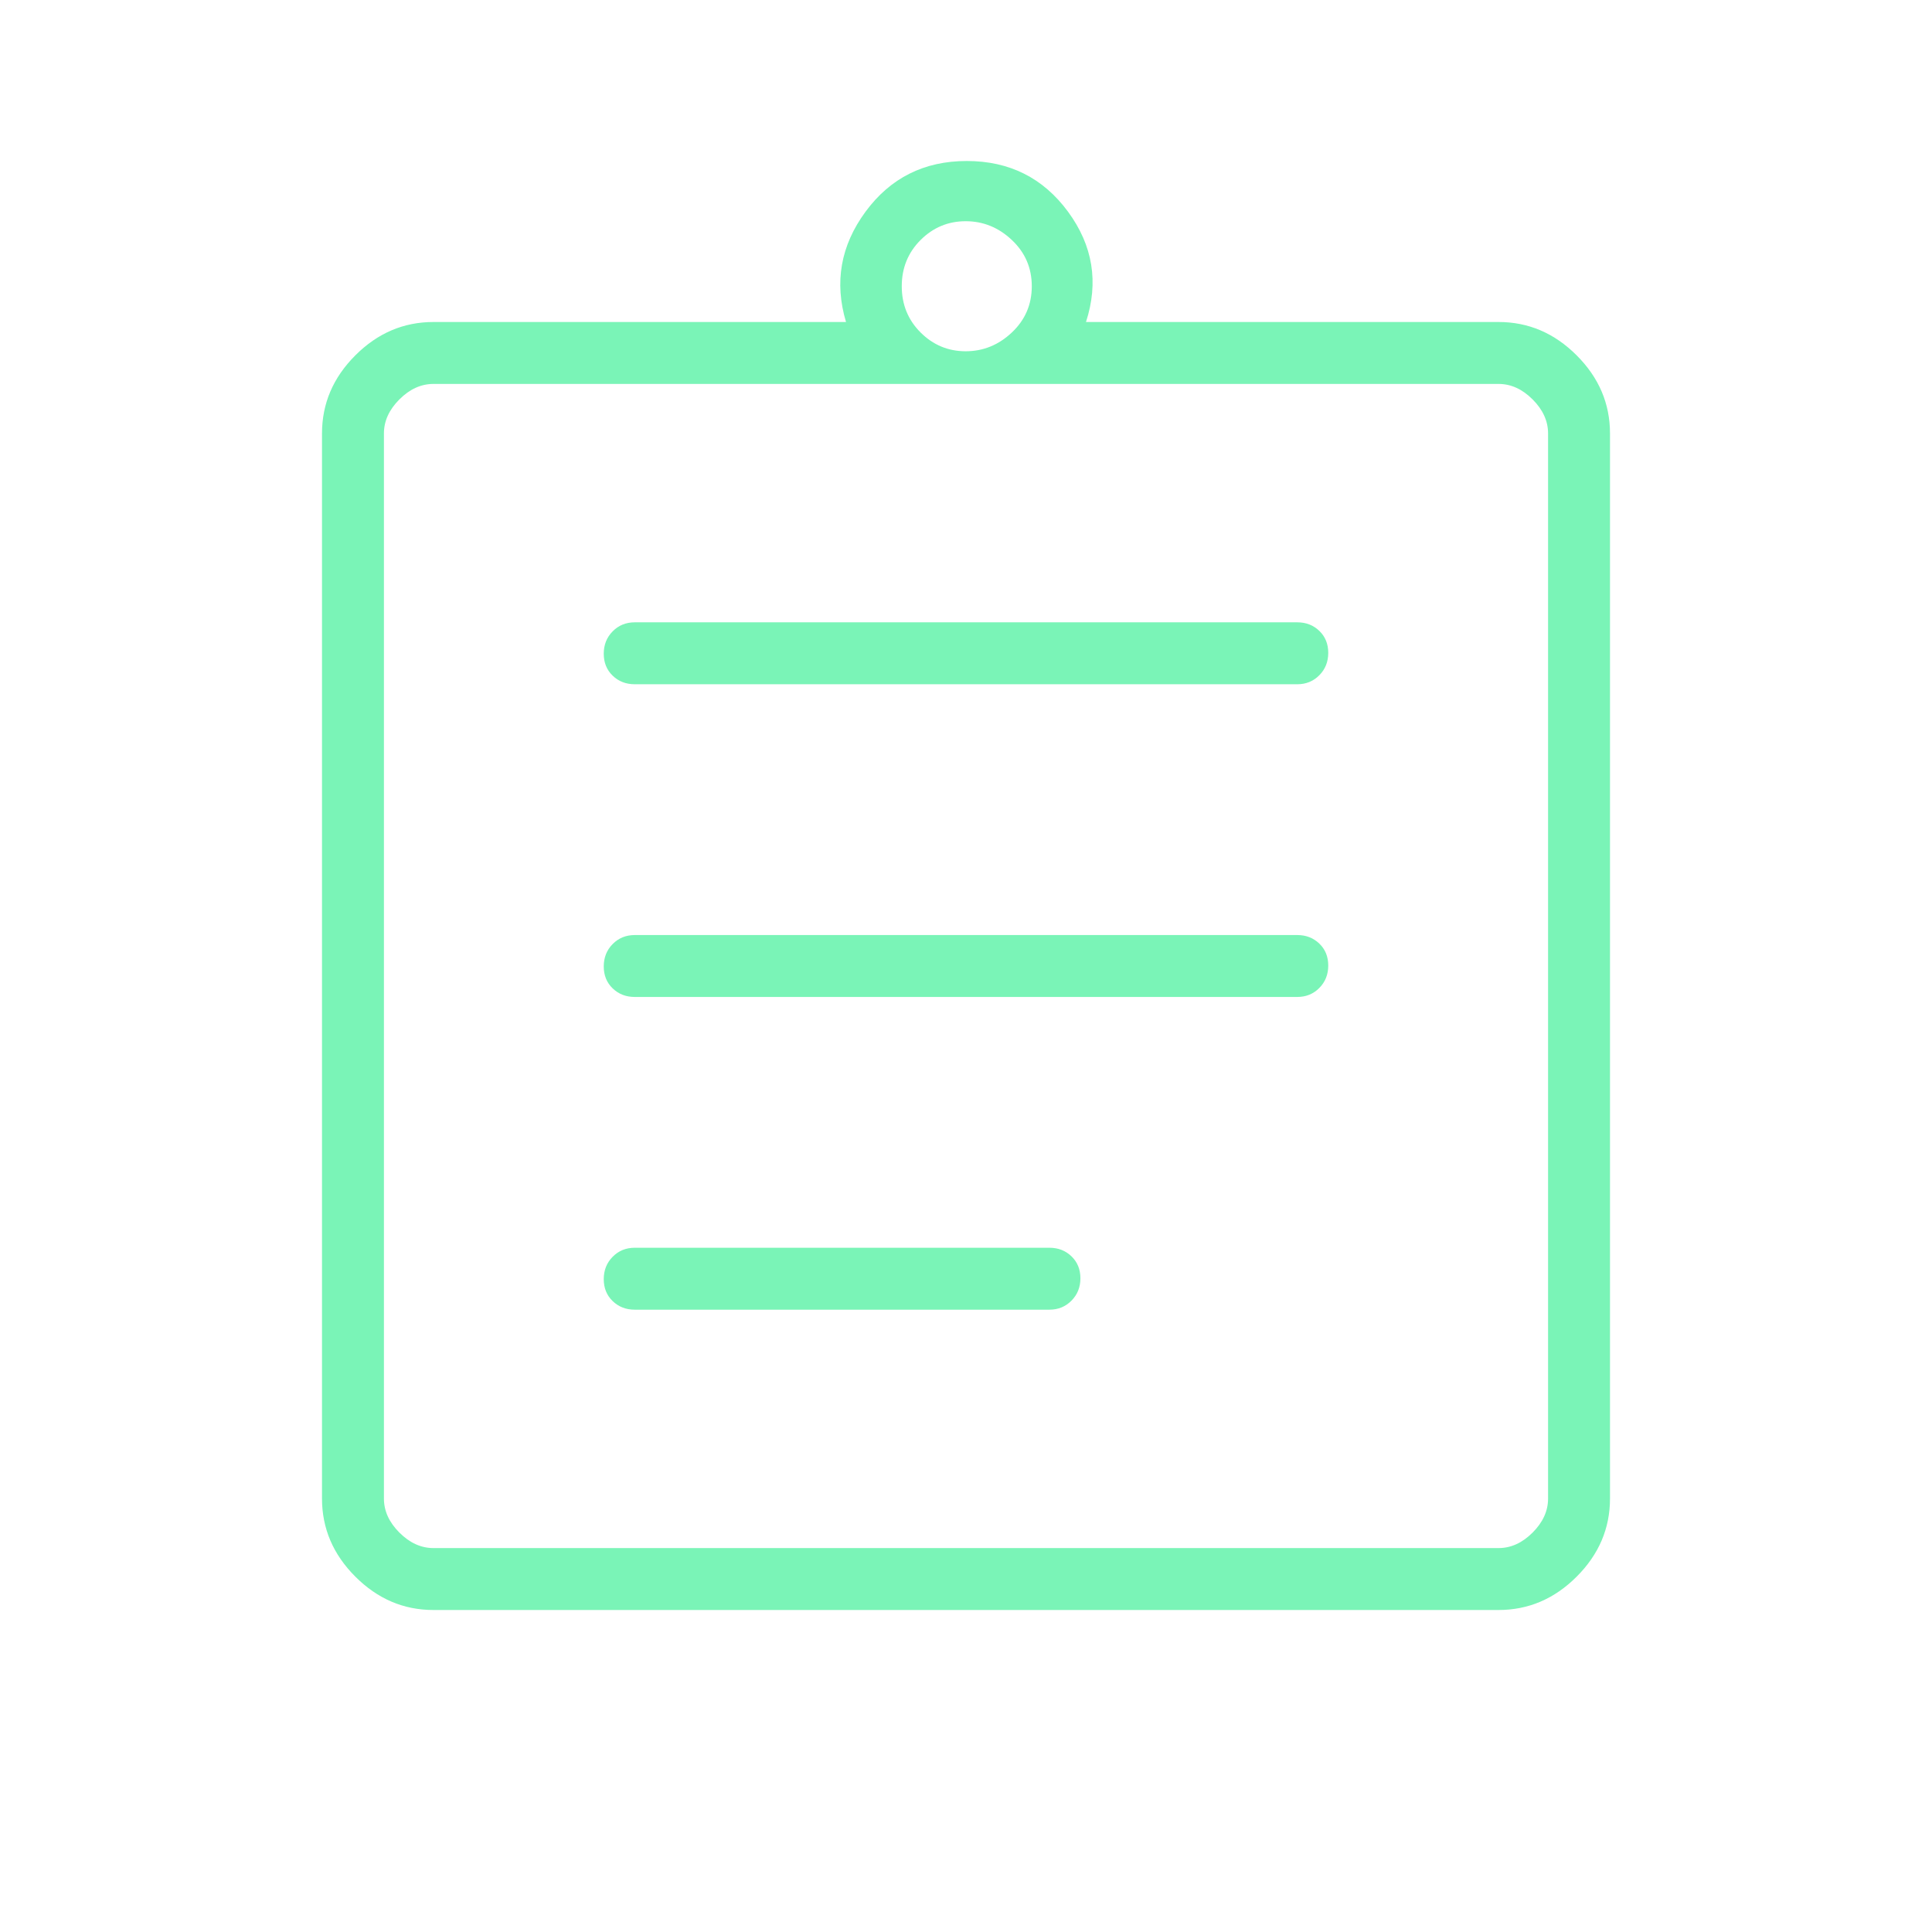 <svg width="96" height="96" viewBox="0 0 96 96" fill="none" xmlns="http://www.w3.org/2000/svg">
<path d="M21.538 80C20.055 80 18.761 79.448 17.657 78.343C16.552 77.239 16 75.945 16 74.462V21.538C16 20.055 16.552 18.761 17.657 17.657C18.761 16.552 20.055 16 21.538 16H42.038C41.449 14.026 41.772 12.199 43.008 10.519C44.244 8.84 45.92 8 48.038 8C50.156 8 51.833 8.84 53.069 10.519C54.305 12.199 54.603 14.026 53.962 16H74.462C75.945 16 77.239 16.552 78.343 17.657C79.448 18.761 80 20.055 80 21.538V74.462C80 75.945 79.448 77.239 78.343 78.343C77.239 79.448 75.945 80 74.462 80H21.538ZM21.538 76.923H74.462C75.077 76.923 75.641 76.667 76.154 76.154C76.667 75.641 76.923 75.077 76.923 74.462V21.538C76.923 20.923 76.667 20.359 76.154 19.846C75.641 19.333 75.077 19.077 74.462 19.077H21.538C20.923 19.077 20.359 19.333 19.846 19.846C19.333 20.359 19.077 20.923 19.077 21.538V74.462C19.077 75.077 19.333 75.641 19.846 76.154C20.359 76.667 20.923 76.923 21.538 76.923ZM31.538 65.077H52.146C52.582 65.077 52.947 64.927 53.242 64.628C53.537 64.329 53.685 63.959 53.685 63.517C53.685 63.075 53.537 62.712 53.242 62.427C52.947 62.142 52.582 62 52.146 62H31.538C31.103 62 30.737 62.15 30.442 62.449C30.147 62.748 30 63.118 30 63.56C30 64.002 30.147 64.365 30.442 64.65C30.737 64.935 31.103 65.077 31.538 65.077ZM31.538 49.538H64.462C64.897 49.538 65.263 49.389 65.558 49.09C65.853 48.791 66 48.42 66 47.978C66 47.536 65.853 47.173 65.558 46.889C65.263 46.604 64.897 46.462 64.462 46.462H31.538C31.103 46.462 30.737 46.611 30.442 46.91C30.147 47.209 30 47.58 30 48.022C30 48.464 30.147 48.827 30.442 49.111C30.737 49.396 31.103 49.538 31.538 49.538ZM31.538 34H64.462C64.897 34 65.263 33.85 65.558 33.551C65.853 33.252 66 32.882 66 32.44C66 31.998 65.853 31.635 65.558 31.35C65.263 31.065 64.897 30.923 64.462 30.923H31.538C31.103 30.923 30.737 31.073 30.442 31.372C30.147 31.671 30 32.041 30 32.483C30 32.925 30.147 33.288 30.442 33.573C30.737 33.858 31.103 34 31.538 34ZM47.984 17.454C48.855 17.454 49.621 17.142 50.28 16.519C50.94 15.896 51.269 15.131 51.269 14.223C51.269 13.315 50.94 12.55 50.28 11.927C49.621 11.304 48.855 10.992 47.984 10.992C47.113 10.992 46.365 11.304 45.742 11.927C45.119 12.55 44.808 13.315 44.808 14.223C44.808 15.131 45.119 15.896 45.742 16.519C46.365 17.142 47.113 17.454 47.984 17.454Z" fill="#7AF4B7"/>
</svg>
